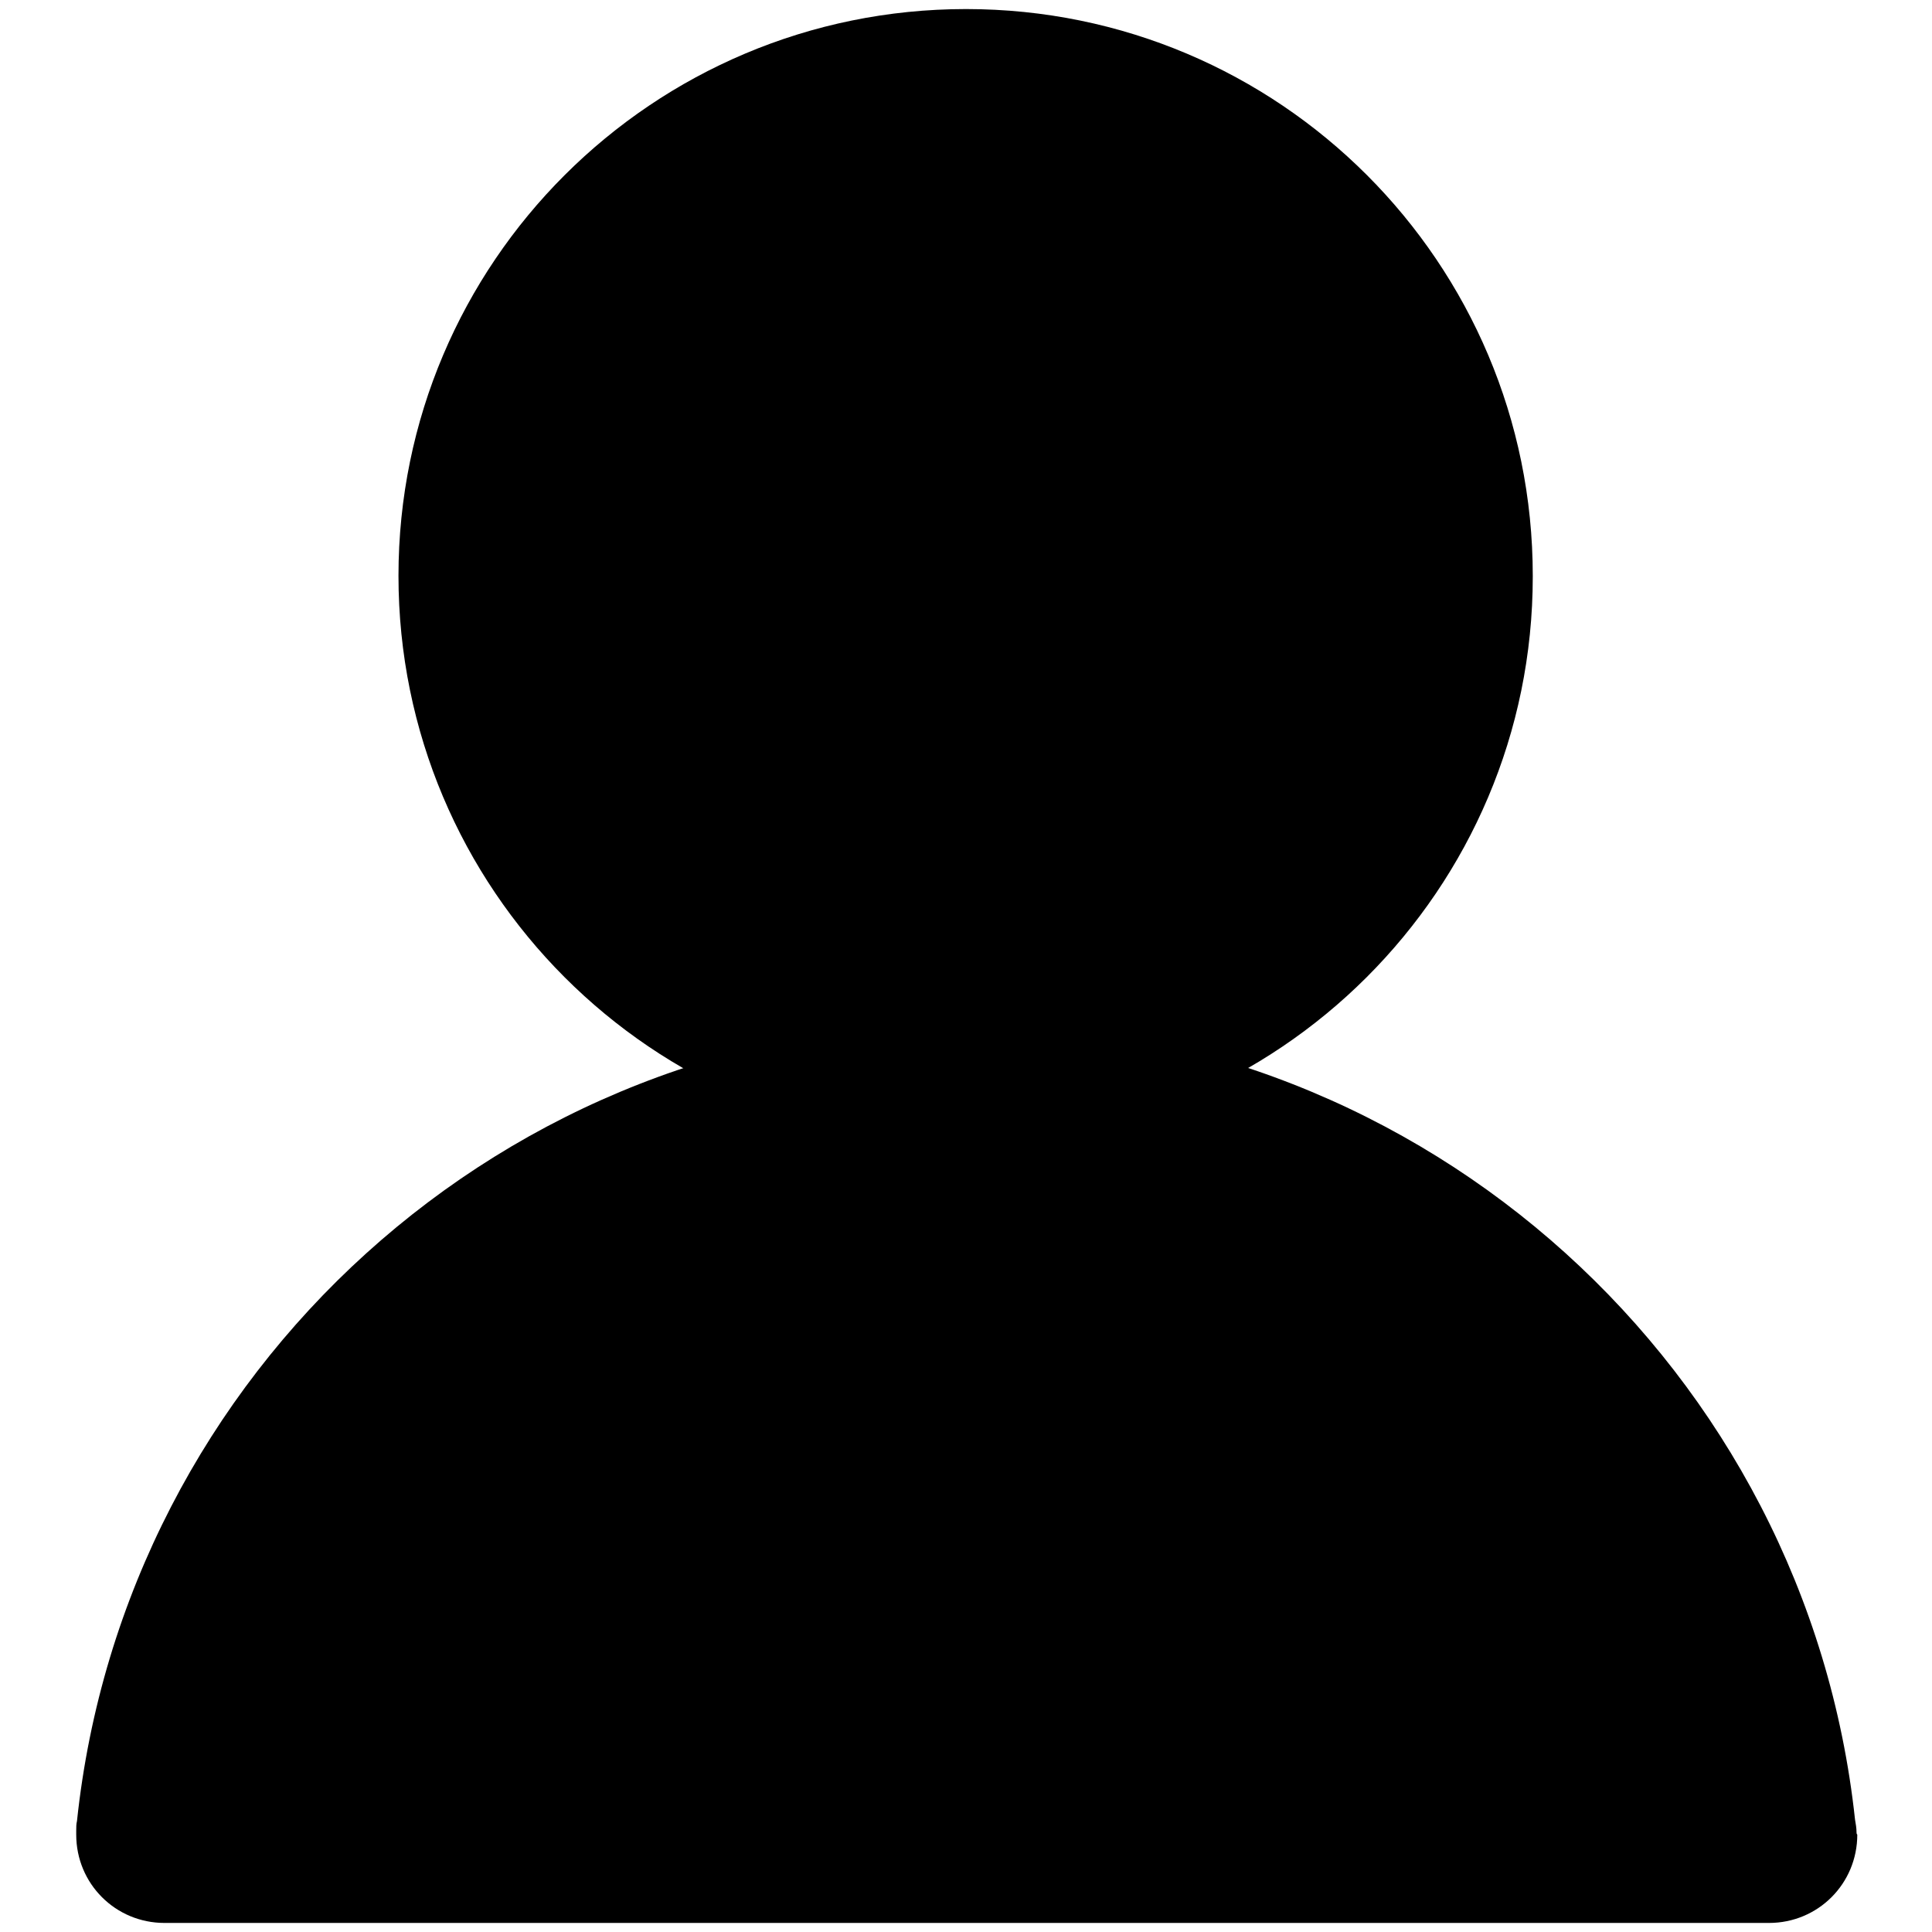 <?xml version="1.0" encoding="utf-8"?>
<!-- Svg Vector Icons : http://www.onlinewebfonts.com/icon -->
<!DOCTYPE svg PUBLIC "-//W3C//DTD SVG 1.1//EN" "http://www.w3.org/Graphics/SVG/1.1/DTD/svg11.dtd">
<svg version="1.1" xmlns="http://www.w3.org/2000/svg" xmlns:xlink="http://www.w3.org/1999/xlink" x="0px" y="0px" viewBox="0 0 256 256" enable-background="new 0 0 256 256" xml:space="preserve">
<g> <path fill="#000000" d="M52.8,76.3c0,41.5,33.6,75.2,75.1,75.2c41.5,0,75.2-33.6,75.2-75.1c0,0,0,0,0-0.1 c0-41.5-33.6-75.1-75.1-75.1S52.8,34.8,52.8,76.3z"/> <path fill="#000000" d="M246,242.8C246,242.8,246,242.8,246,242.8c0-0.6-0.1-1.1-0.2-1.7c-6.4-59.4-56.7-105.6-117.8-105.6 c-61.2,0-111.5,46.3-117.8,105.8c-0.1,0.4-0.1,0.8-0.1,1.3c0,0.1,0,0.1,0,0.2h0v0.3c0,6.5,5.2,11.7,11.7,11.7h212.6 c6.5,0,11.7-5.2,11.7-11.7C246,243,246,242.9,246,242.8L246,242.8z"/></g>
</svg>